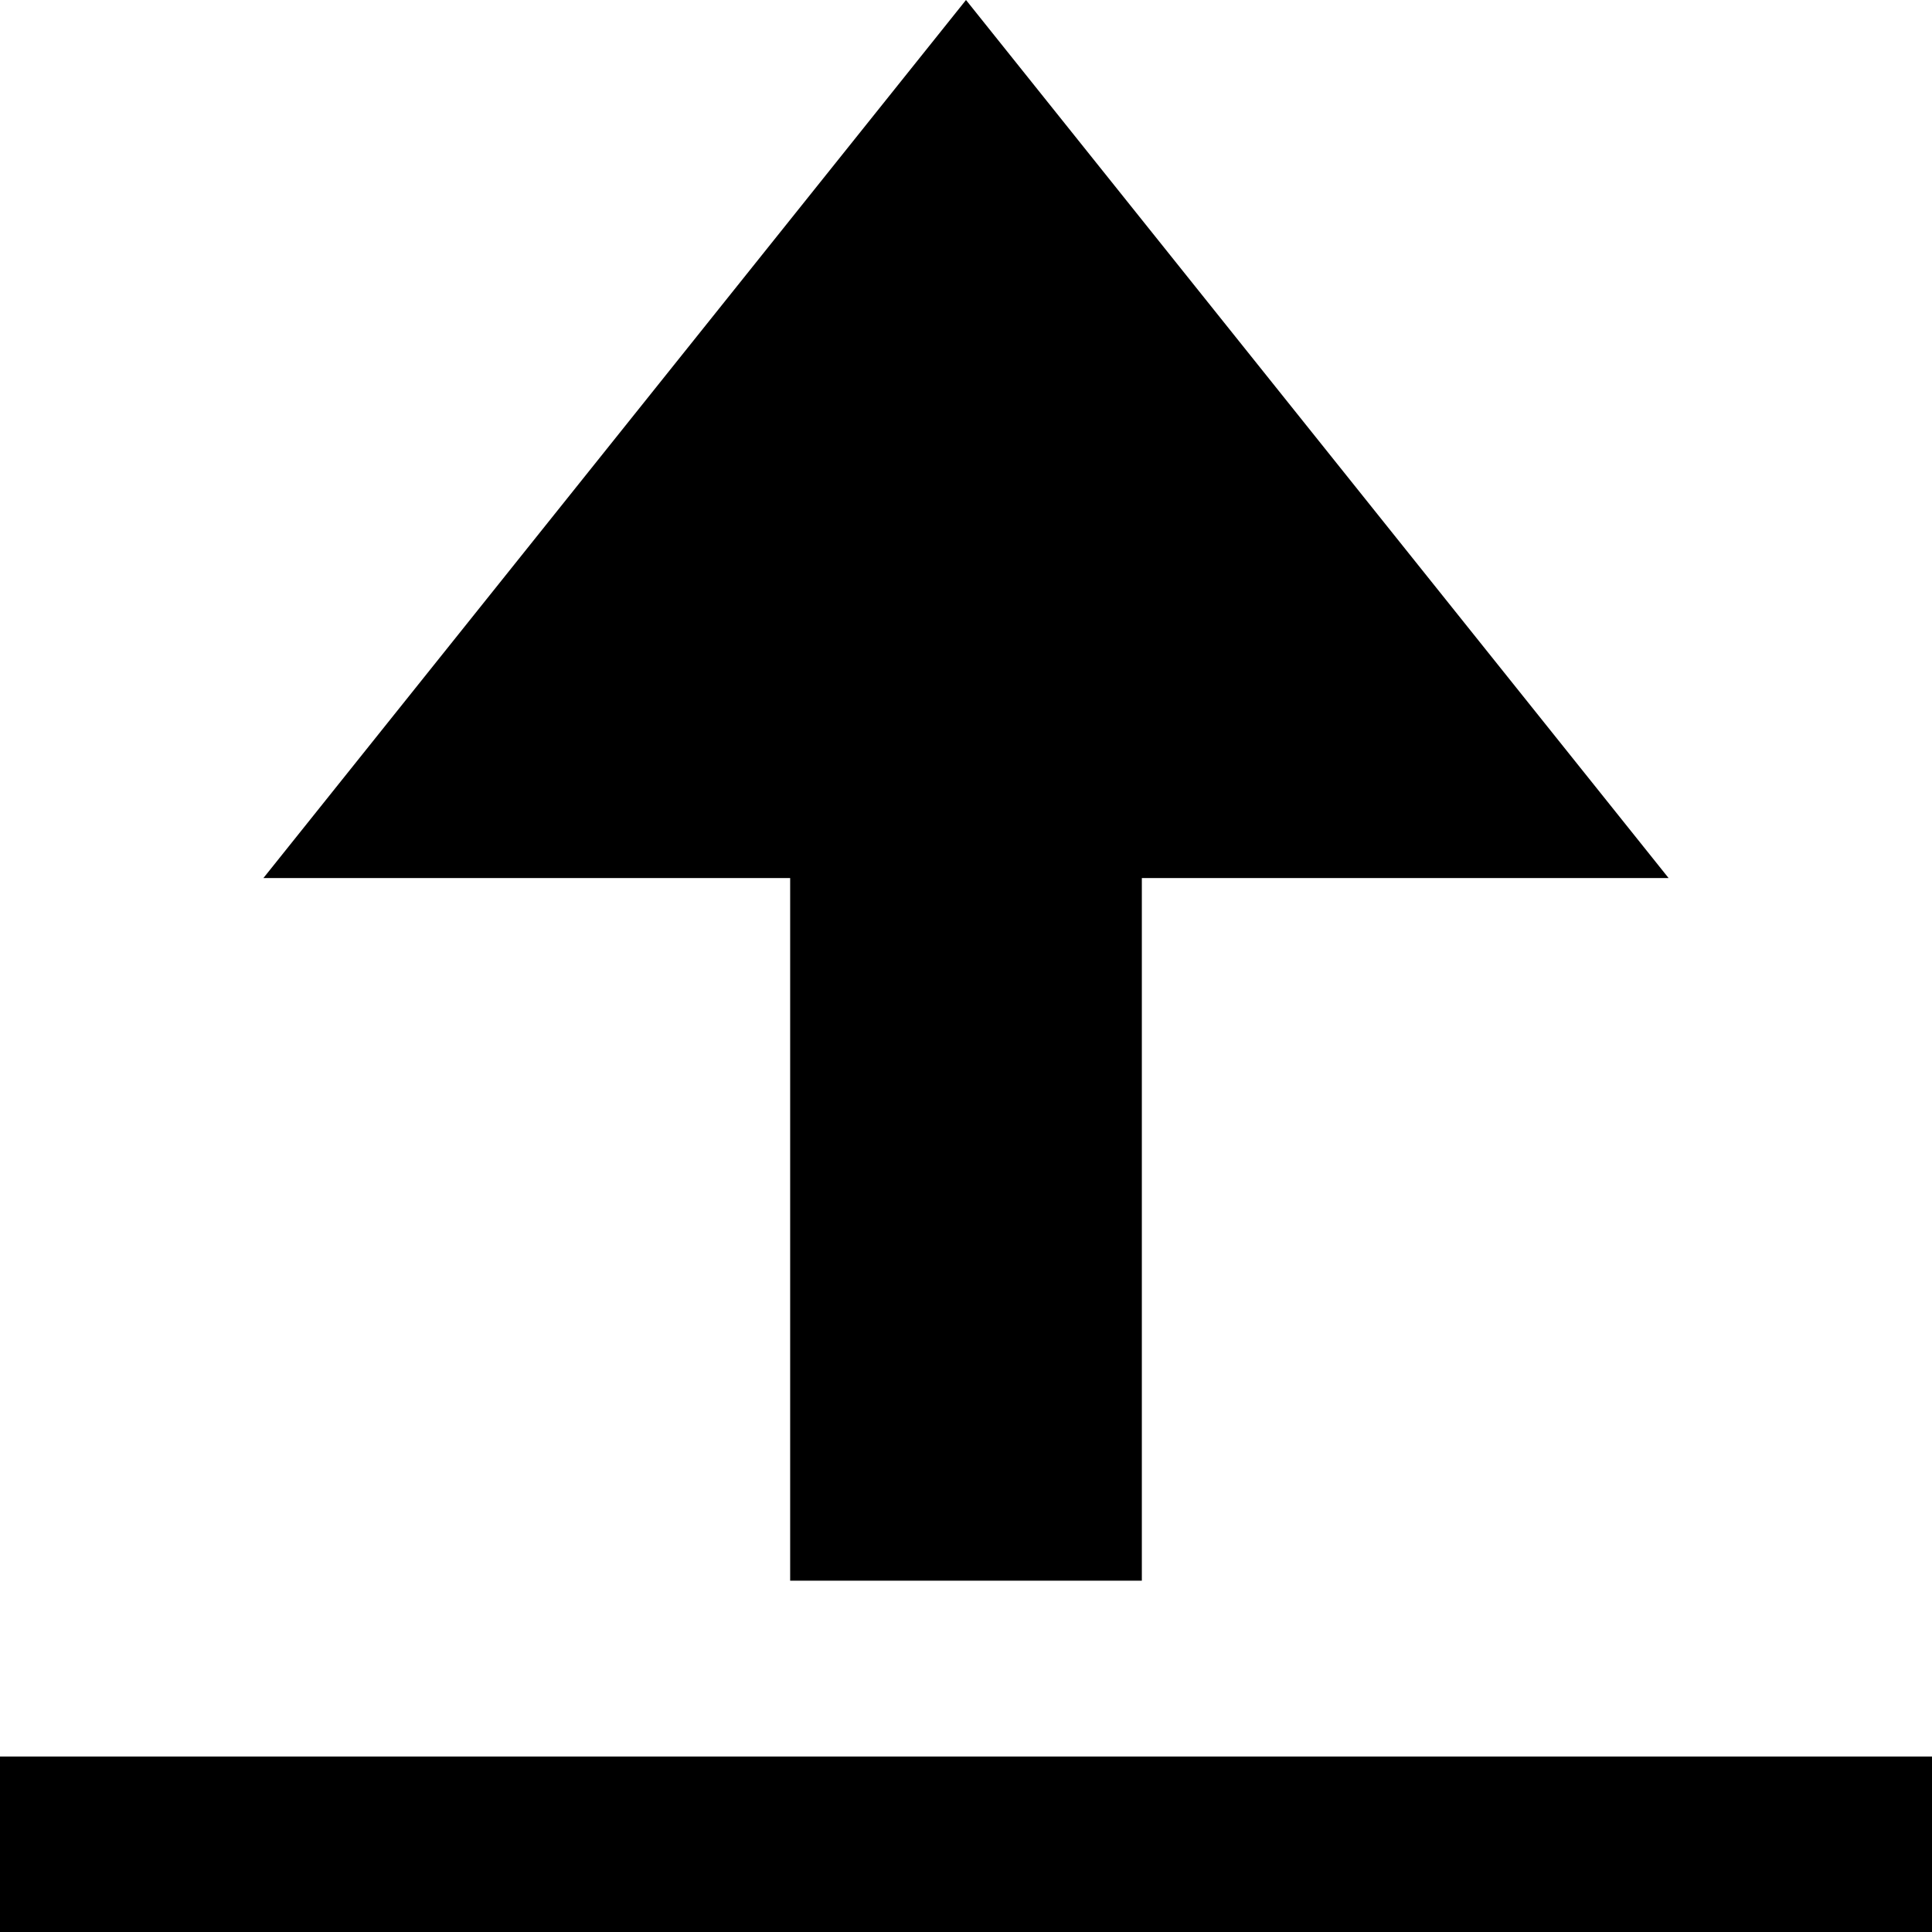 <?xml version="1.0" encoding="utf-8"?>


<svg fill="#000000" height="800px" width="800px" version="1.1" id="Layer_1" xmlns="http://www.w3.org/2000/svg" xmlns:xlink="http://www.w3.org/1999/xlink" 
	 viewBox="0 0 512 512" enable-background="new 0 0 512 512" xml:space="preserve">
<path d="M209.5,418.9h93.1V232.7h139.6L256,0L69.8,232.7h139.6V418.9z M0,465.5V512h512v-46.5H0z"/>
</svg>